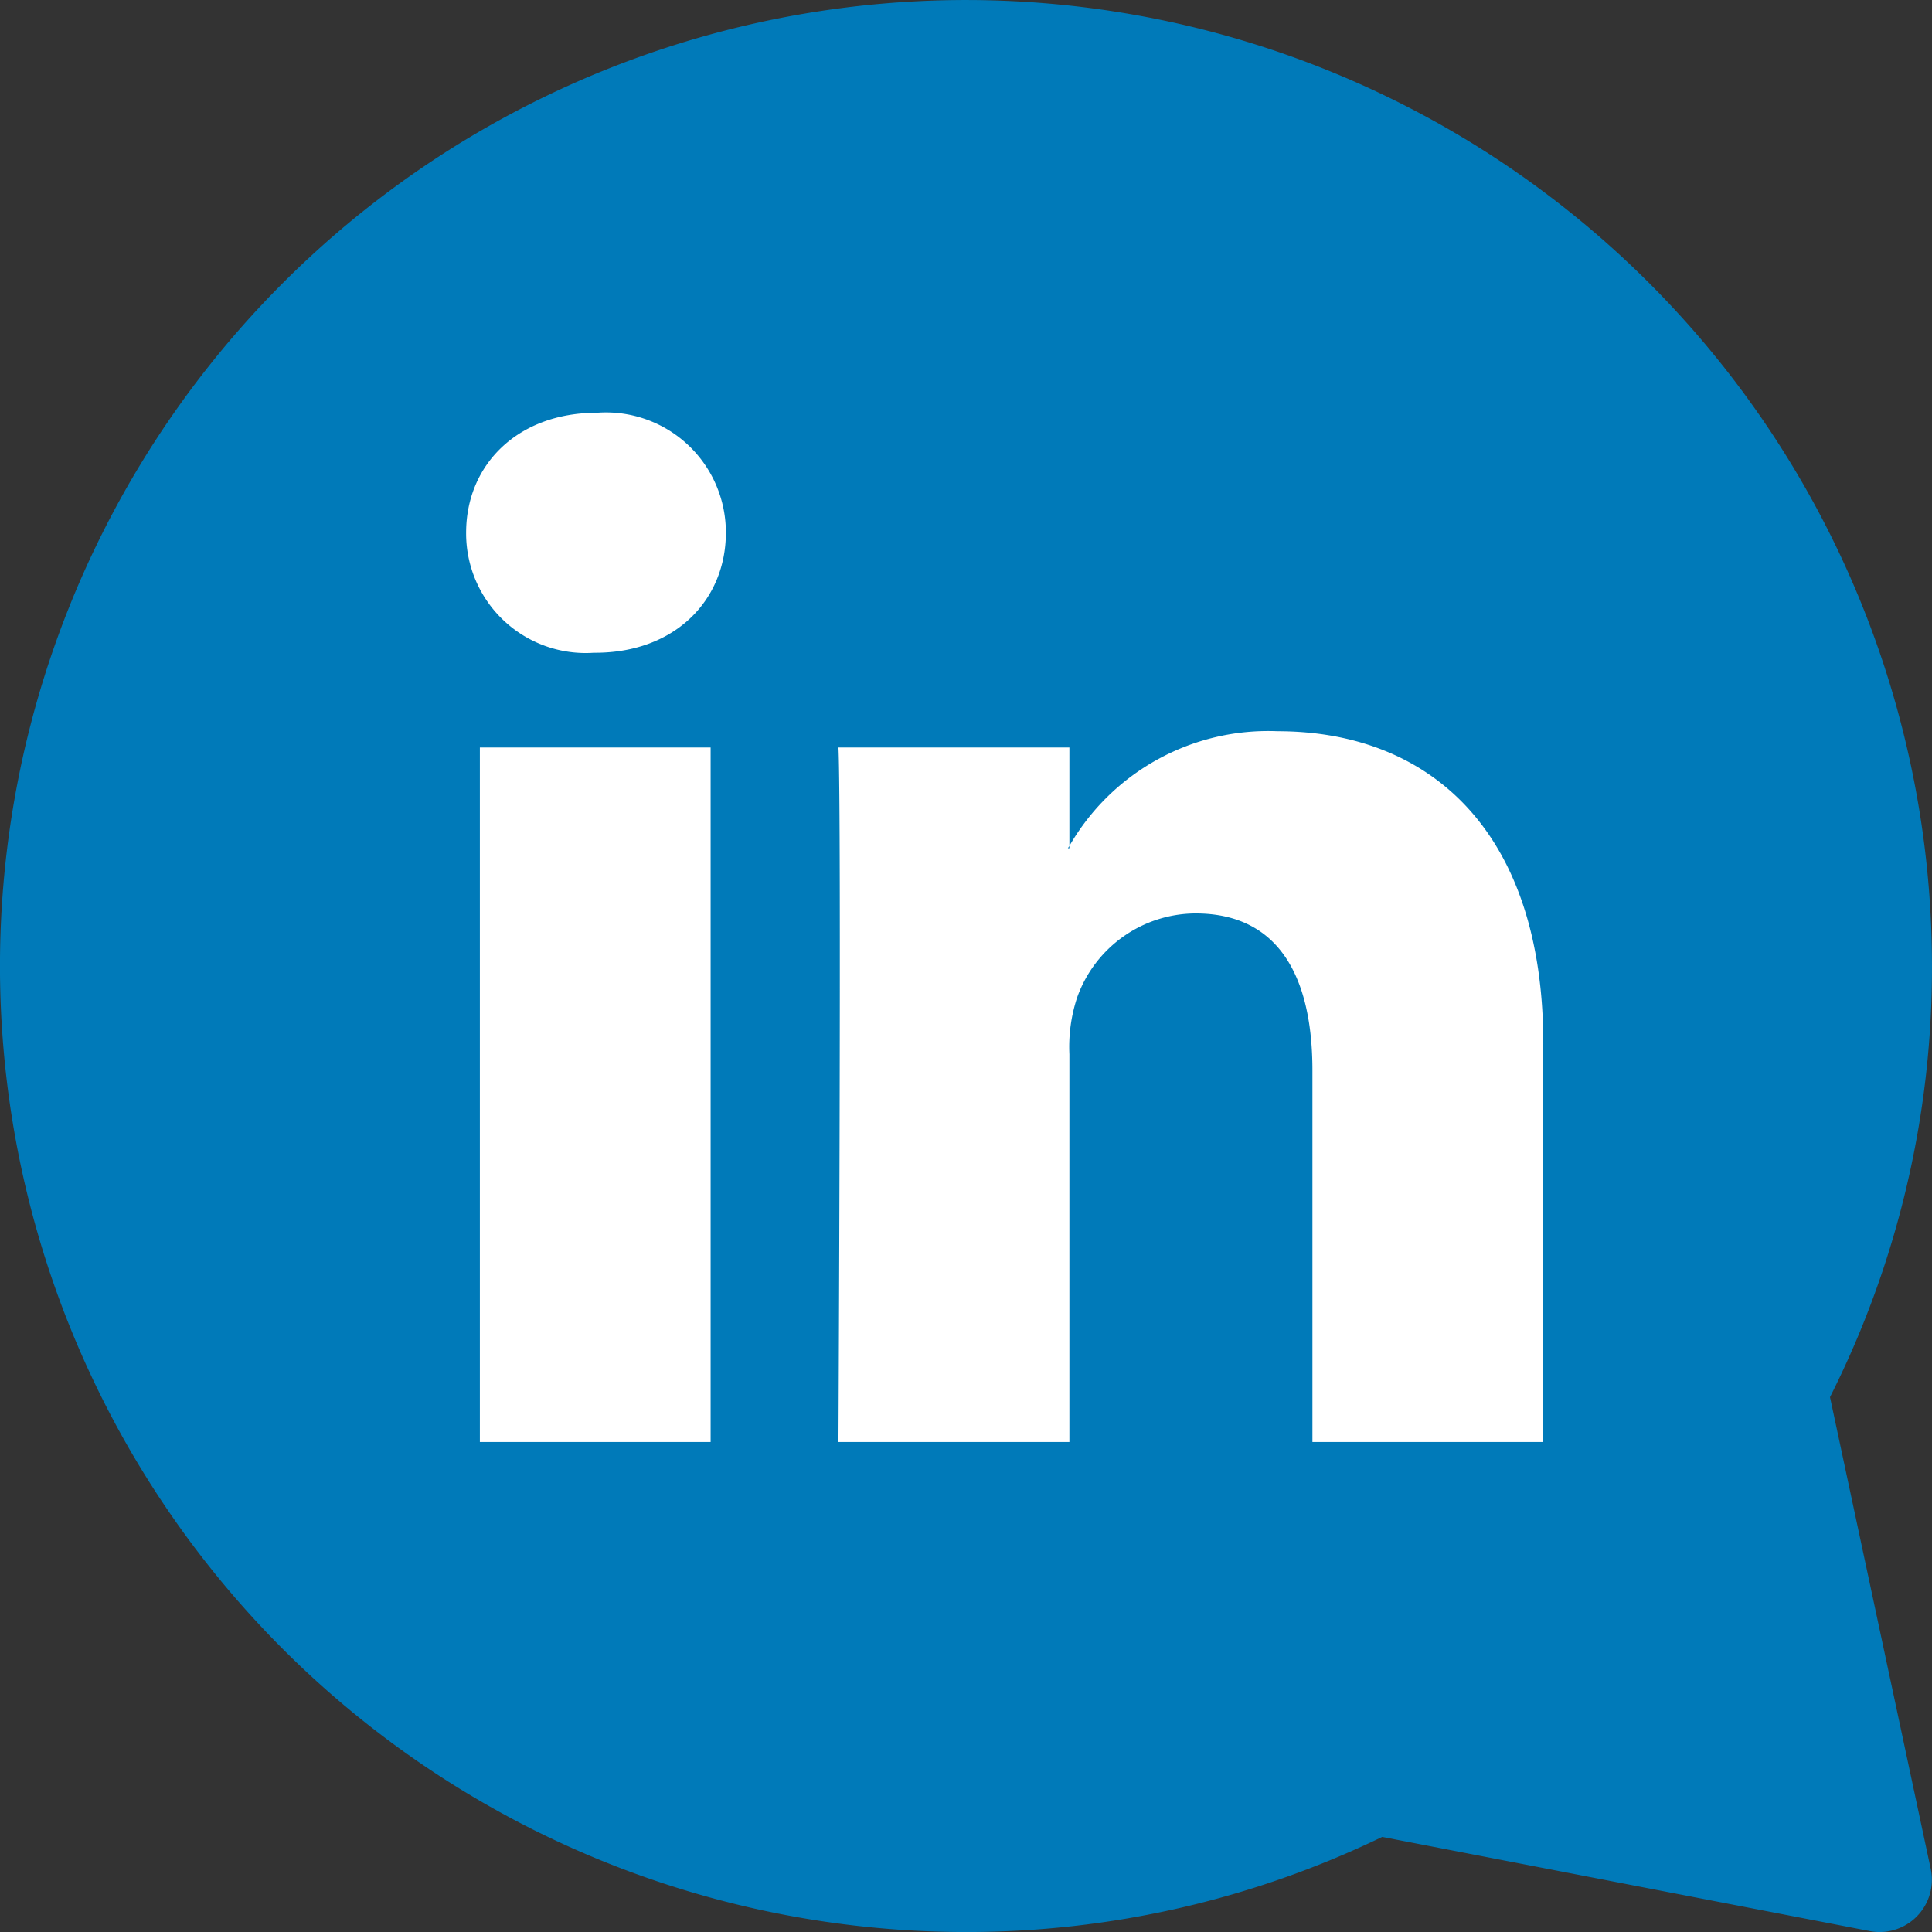 <svg xmlns="http://www.w3.org/2000/svg" xmlns:xlink="http://www.w3.org/1999/xlink" width="72" height="72.002" viewBox="0 0 72 72.002">
  <rect x="0" y="0" width="72" height="72.002" fill="#333333" stroke="none"/>
  <defs>
    <clipPath id="clip-path">
      <rect id="Rectangle_181" data-name="Rectangle 181" width="72" height="72.002" fill="none"/>
    </clipPath>
  </defs>
  <g id="Group_188" data-name="Group 188" transform="translate(-444.901 -29.828)">
    <g id="Group_187" data-name="Group 187" transform="translate(444.901 29.828)" clip-path="url(#clip-path)">
      <g id="Group_186" data-name="Group 186">
        <g id="Group_185" data-name="Group 185" clip-path="url(#clip-path)">
          <path id="Path_176" data-name="Path 176" d="M513.1,81.895a35.532,35.532,0,0,0,3.8-16.066,36,36,0,1,0-36,36,35.553,35.553,0,0,0,15.512-3.544l18.166,3.508a1.888,1.888,0,0,0,.37.036,1.948,1.948,0,0,0,1.905-2.357Z" transform="translate(-444.901 -29.828)" fill="#007ab9"/>
          <path id="Path_177" data-name="Path 177" d="M504.341,70.434V85.276h-8.6V71.429c0-3.477-1.243-5.851-4.359-5.851a4.707,4.707,0,0,0-4.414,3.146,5.881,5.881,0,0,0-.284,2.1V85.275h-8.606s.115-23.452,0-25.88h8.606v3.668c-.017.029-.041.057-.057.085h.057v-.085a8.545,8.545,0,0,1,7.755-4.275c5.662,0,9.906,3.7,9.906,11.647M469.071,46.92c-2.943,0-4.869,1.932-4.869,4.47a4.456,4.456,0,0,0,4.757,4.473h.056c3,0,4.867-1.988,4.867-4.473a4.47,4.47,0,0,0-4.81-4.47m-4.358,38.356h8.6V59.395h-8.6Z" transform="translate(-446.831 -31.537)" fill="#fff"/>
        </g>
      </g>
    </g>
  </g>
</svg>
